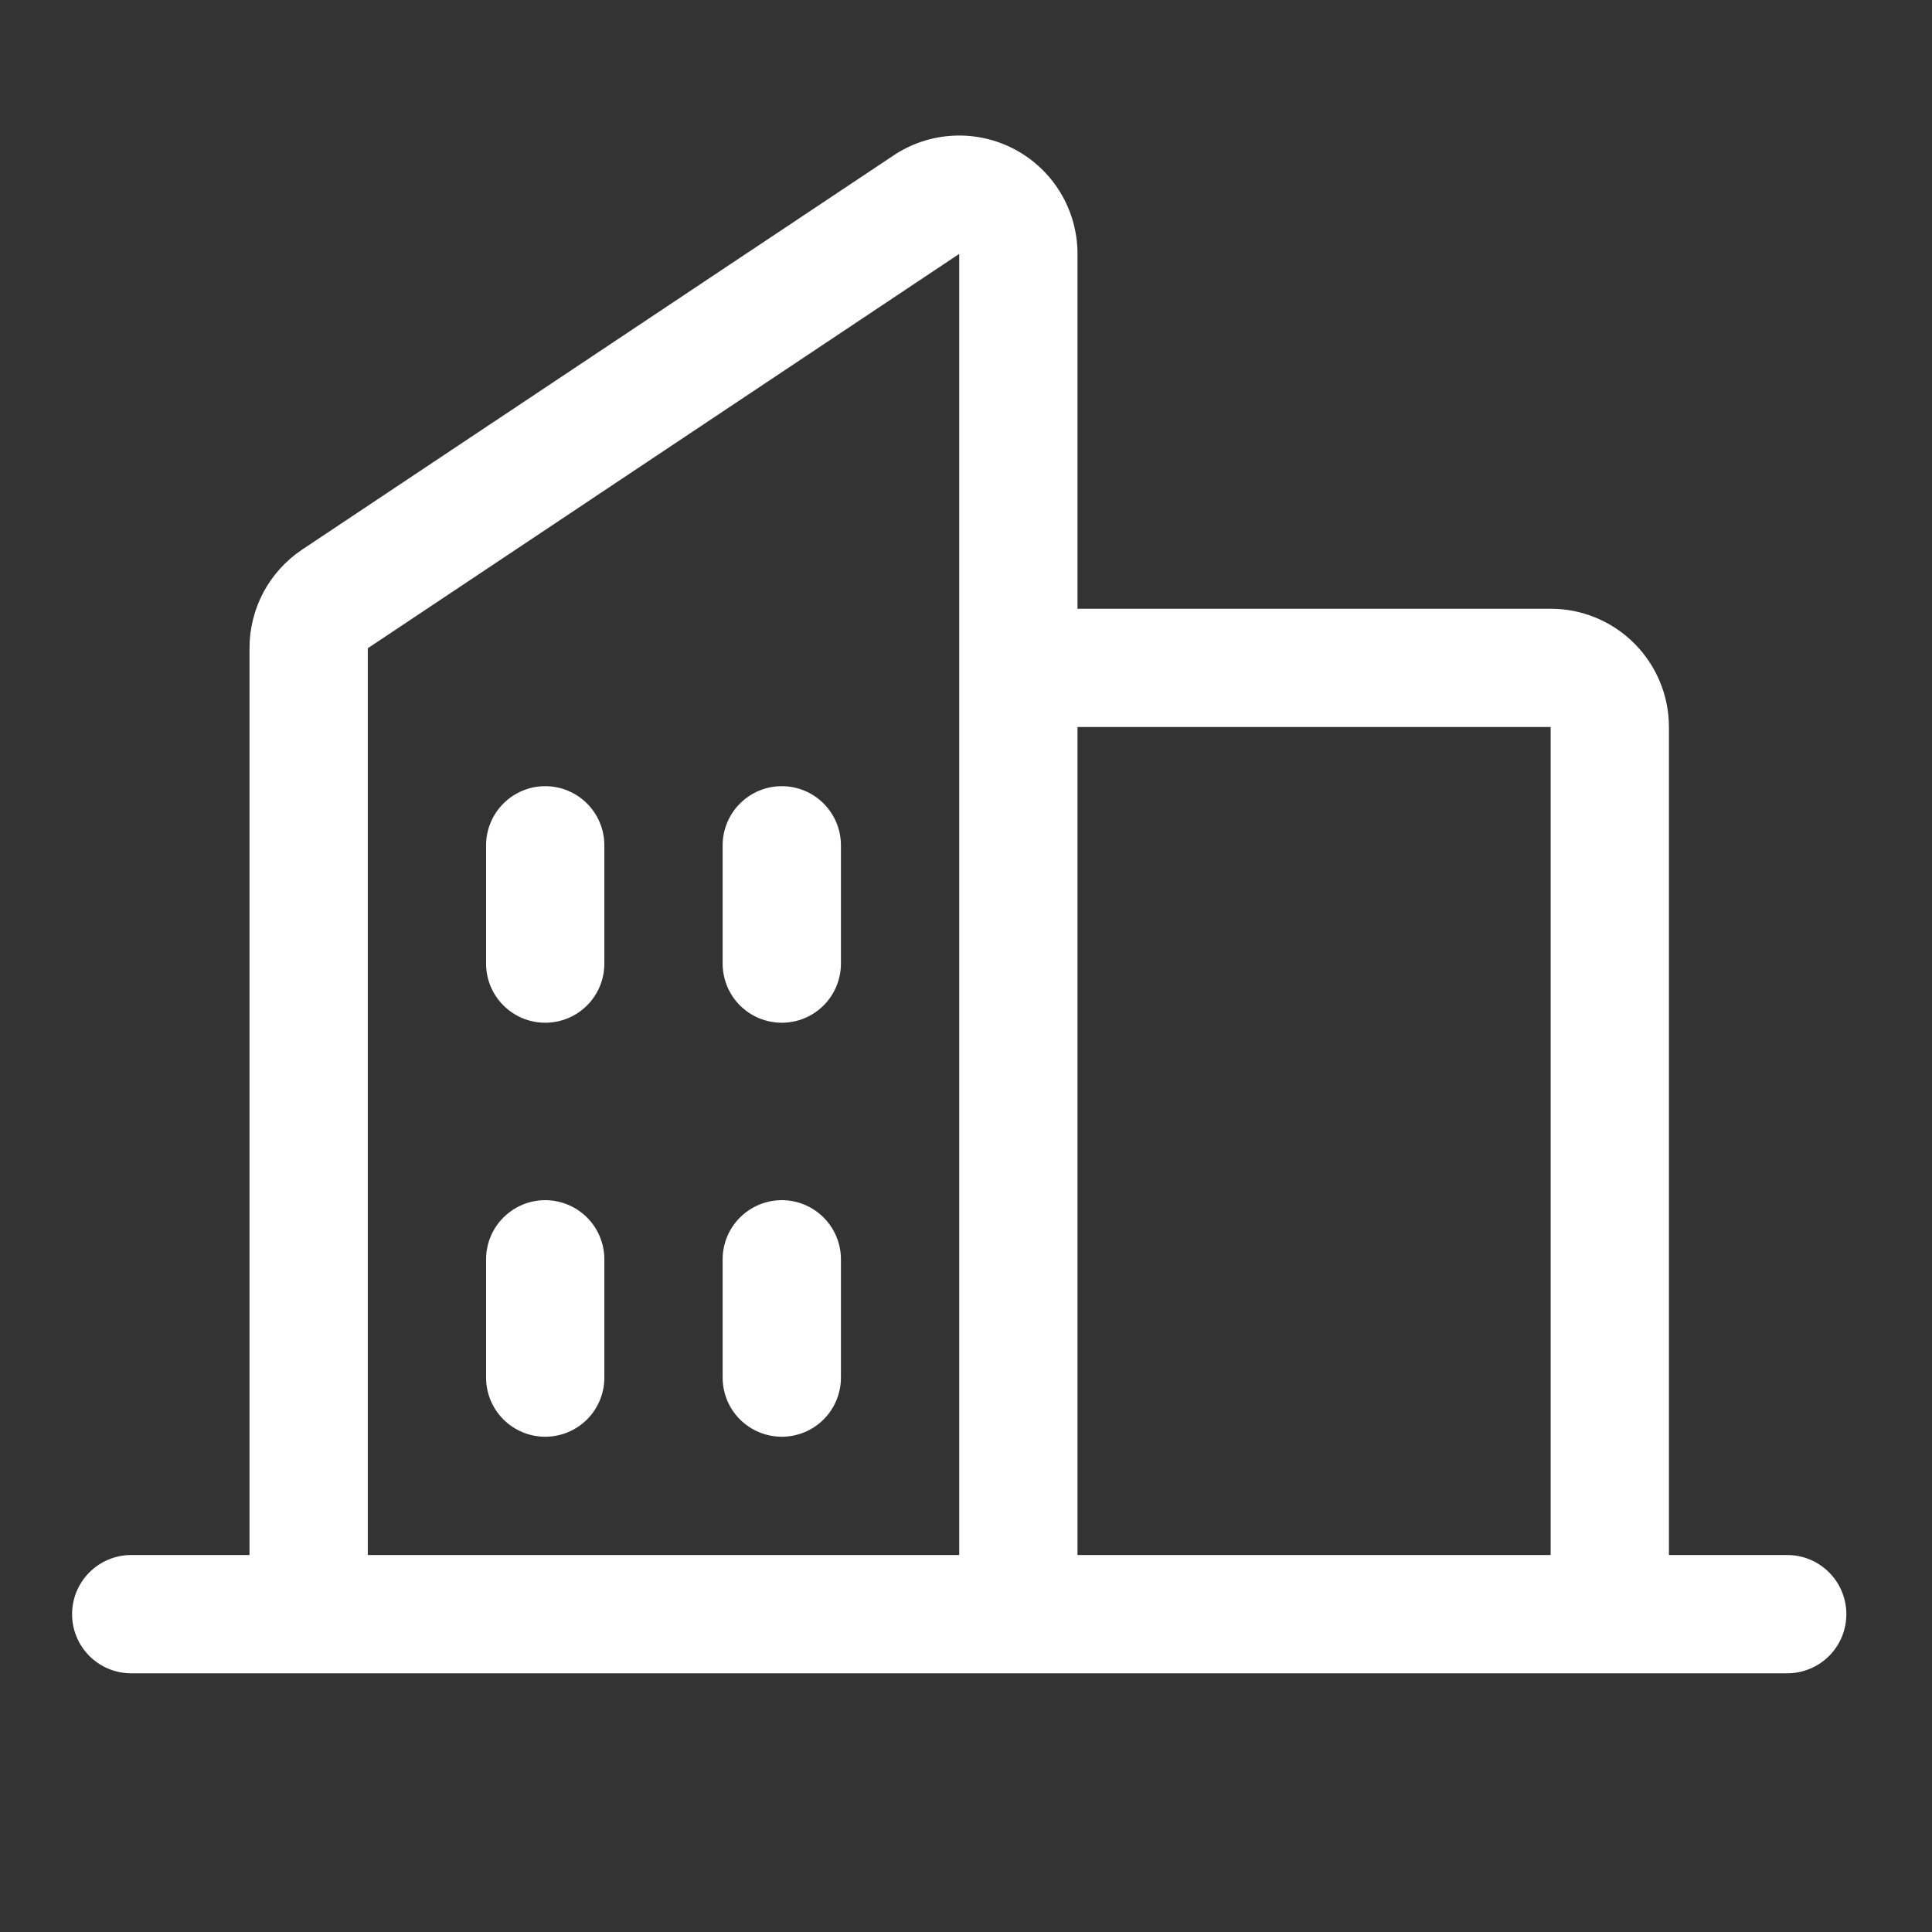 <svg xmlns="http://www.w3.org/2000/svg" width="49" height="49" viewBox="0 0 49 49" fill="none"><rect x="0" y="0" width="49" height="49" fill="#333333" stroke="none"/><path d="M45.328 39.439H42.328V18.439C42.328 17.644 42.012 16.881 41.449 16.318C40.887 15.755 40.124 15.439 39.328 15.439H27.328V6.439C27.328 5.896 27.181 5.363 26.902 4.897C26.623 4.431 26.223 4.049 25.744 3.793C25.265 3.536 24.726 3.415 24.183 3.441C23.64 3.467 23.115 3.64 22.663 3.942L7.663 13.939C7.252 14.214 6.914 14.586 6.681 15.022C6.449 15.459 6.327 15.946 6.328 16.441V39.439H3.328C2.93 39.439 2.549 39.597 2.267 39.879C1.986 40.16 1.828 40.542 1.828 40.939C1.828 41.337 1.986 41.719 2.267 42C2.549 42.281 2.93 42.439 3.328 42.439H45.328C45.726 42.439 46.108 42.281 46.389 42C46.67 41.719 46.828 41.337 46.828 40.939C46.828 40.542 46.67 40.16 46.389 39.879C46.108 39.597 45.726 39.439 45.328 39.439ZM39.328 18.439V39.439H27.328V18.439H39.328ZM9.328 16.441L24.328 6.439V39.439H9.328V16.441ZM21.328 21.439V24.439C21.328 24.837 21.17 25.219 20.889 25.5C20.608 25.781 20.226 25.939 19.828 25.939C19.43 25.939 19.049 25.781 18.767 25.5C18.486 25.219 18.328 24.837 18.328 24.439V21.439C18.328 21.042 18.486 20.66 18.767 20.379C19.049 20.098 19.43 19.939 19.828 19.939C20.226 19.939 20.608 20.098 20.889 20.379C21.17 20.66 21.328 21.042 21.328 21.439ZM15.328 21.439V24.439C15.328 24.837 15.17 25.219 14.889 25.5C14.607 25.781 14.226 25.939 13.828 25.939C13.43 25.939 13.049 25.781 12.768 25.5C12.486 25.219 12.328 24.837 12.328 24.439V21.439C12.328 21.042 12.486 20.66 12.768 20.379C13.049 20.098 13.43 19.939 13.828 19.939C14.226 19.939 14.607 20.098 14.889 20.379C15.17 20.66 15.328 21.042 15.328 21.439ZM15.328 31.939V34.939C15.328 35.337 15.17 35.719 14.889 36C14.607 36.281 14.226 36.439 13.828 36.439C13.43 36.439 13.049 36.281 12.768 36C12.486 35.719 12.328 35.337 12.328 34.939V31.939C12.328 31.542 12.486 31.16 12.768 30.879C13.049 30.598 13.43 30.439 13.828 30.439C14.226 30.439 14.607 30.598 14.889 30.879C15.17 31.16 15.328 31.542 15.328 31.939ZM21.328 31.939V34.939C21.328 35.337 21.17 35.719 20.889 36C20.608 36.281 20.226 36.439 19.828 36.439C19.43 36.439 19.049 36.281 18.767 36C18.486 35.719 18.328 35.337 18.328 34.939V31.939C18.328 31.542 18.486 31.16 18.767 30.879C19.049 30.598 19.43 30.439 19.828 30.439C20.226 30.439 20.608 30.598 20.889 30.879C21.17 31.16 21.328 31.542 21.328 31.939Z" fill="white"></path></svg>